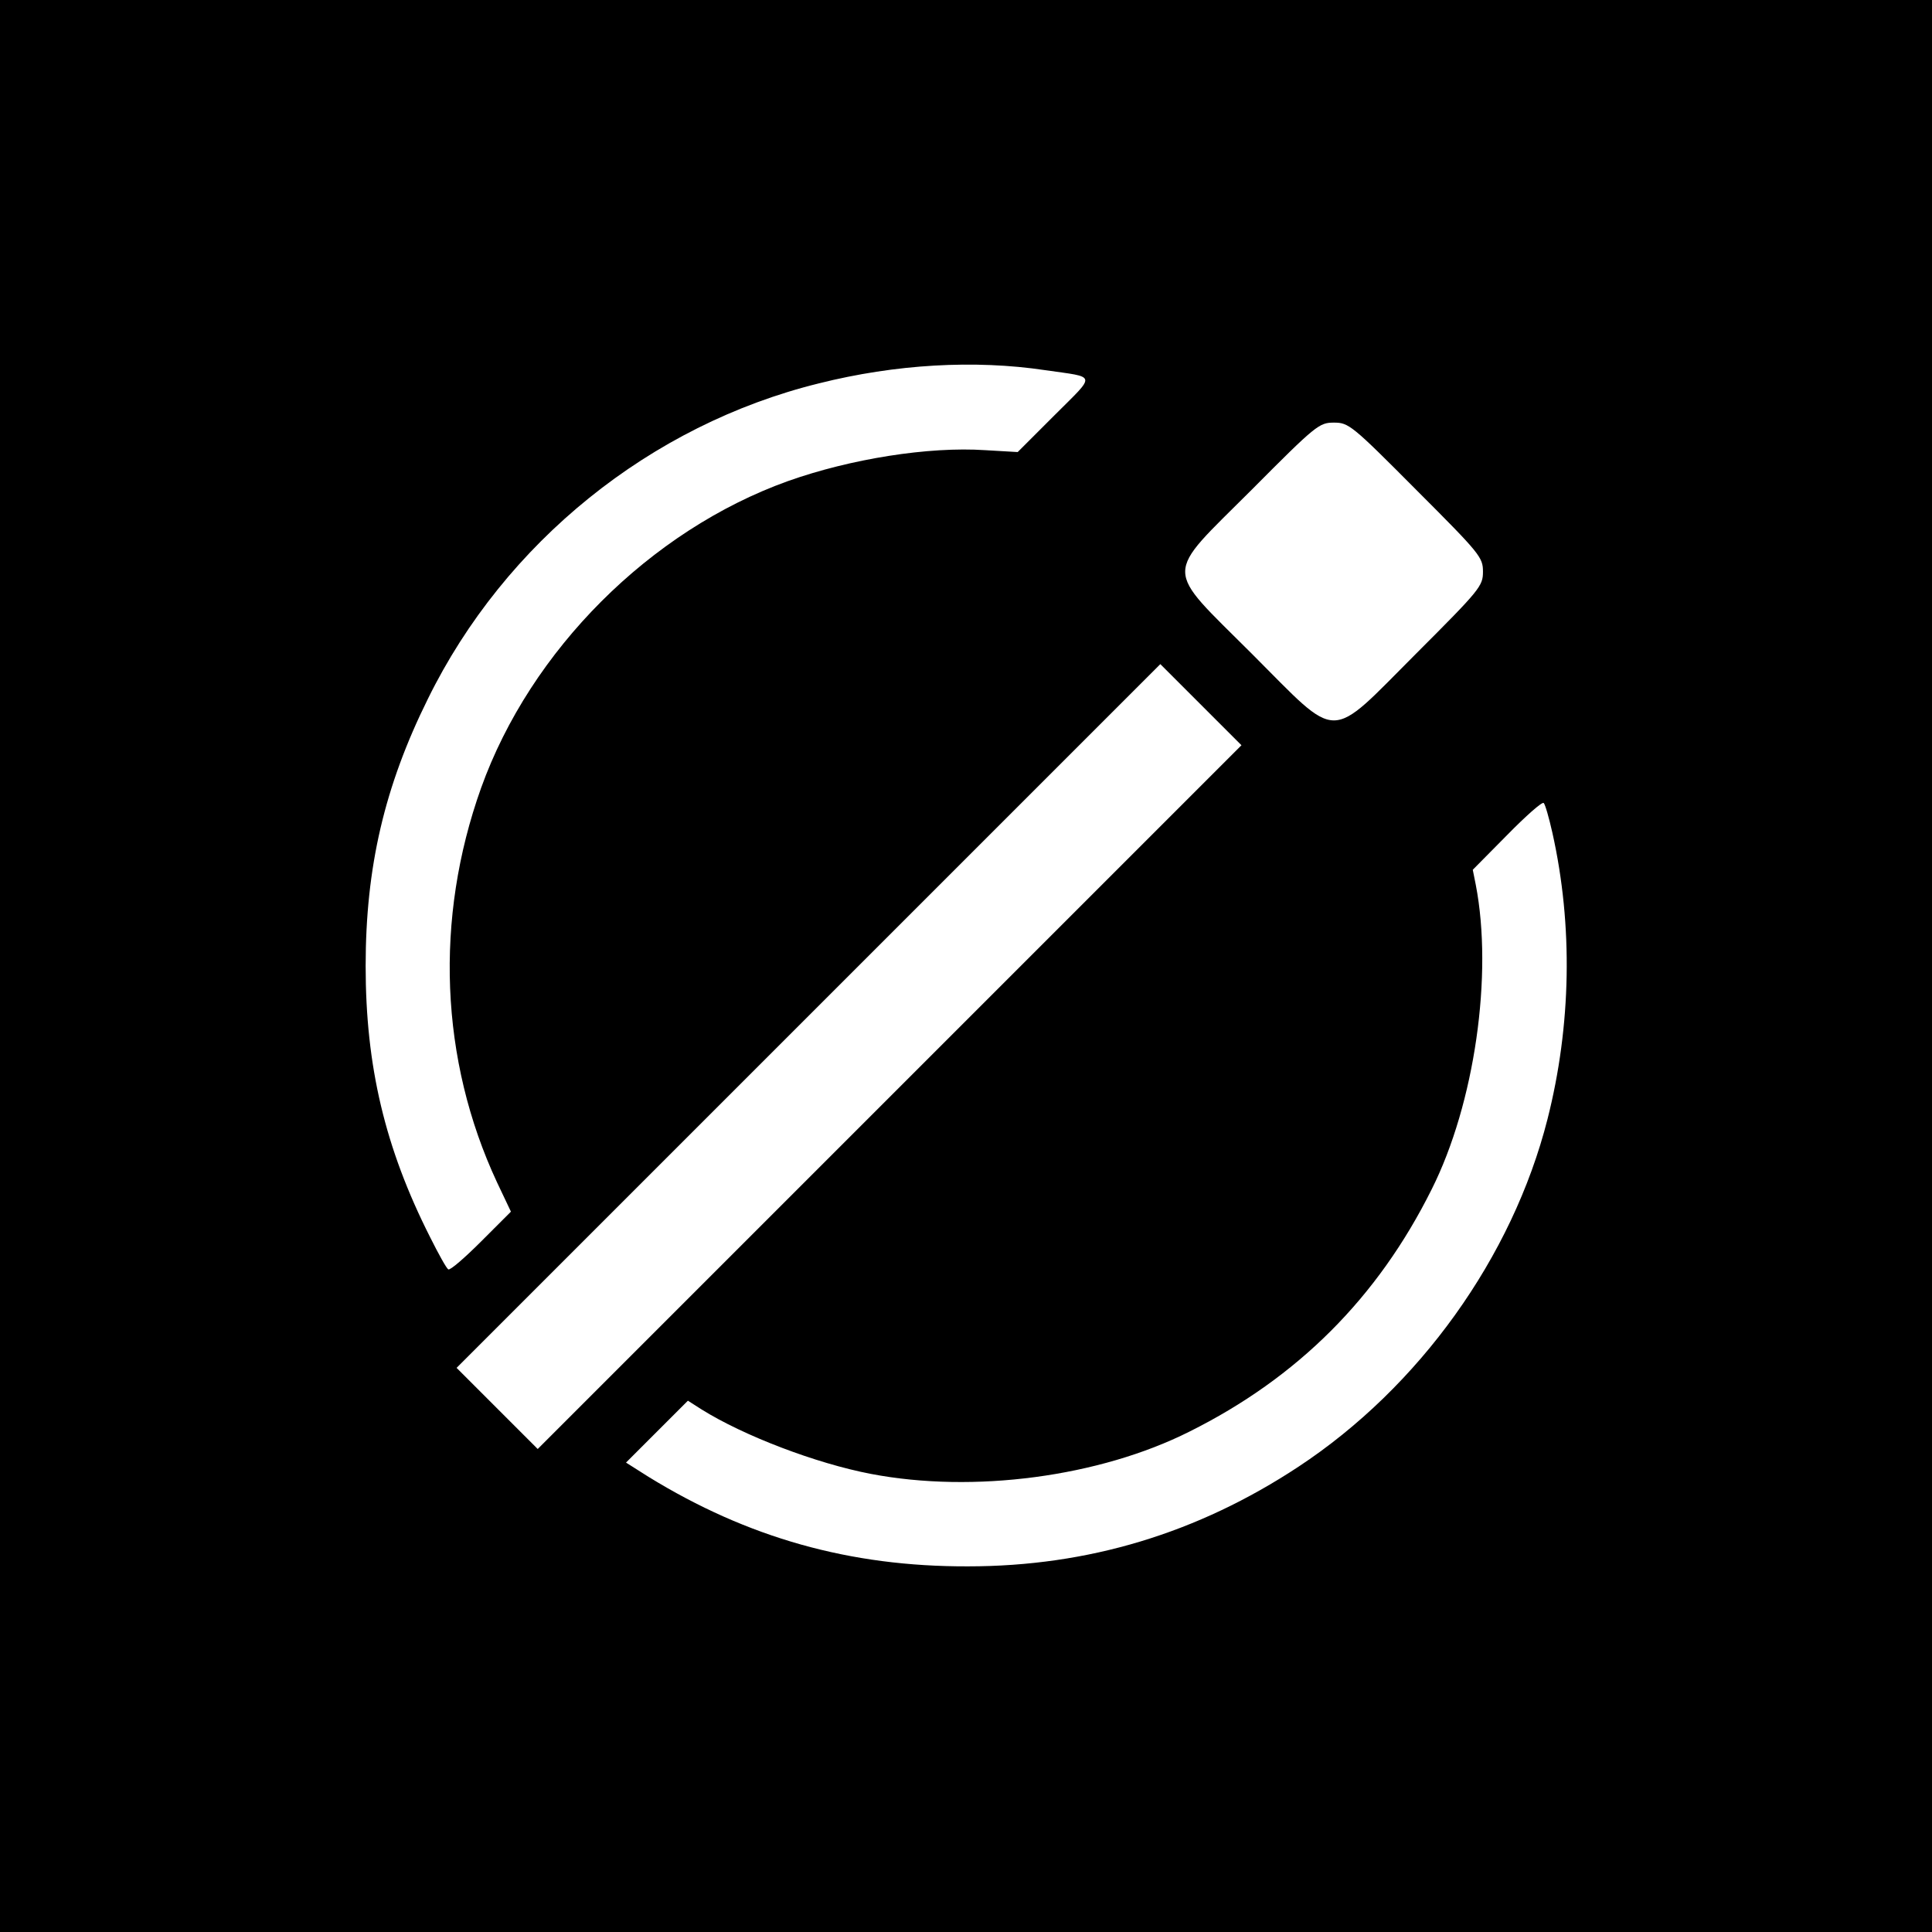 <?xml version="1.0" standalone="no"?>
<!DOCTYPE svg PUBLIC "-//W3C//DTD SVG 20010904//EN"
 "http://www.w3.org/TR/2001/REC-SVG-20010904/DTD/svg10.dtd">
<svg version="1.0" xmlns="http://www.w3.org/2000/svg"
 width="512pt" height="512pt" viewBox="0 0 512 512"
 preserveAspectRatio="xMidYMid meet">
<g transform="translate(0,512) scale(0.1,-0.1)"
fill="#000000" stroke="none">
<path d="M0 2560 l0 -2560 2560 0 2560 0 0 2560 0 2560 -2560 0 -2560 0 0
-2560z m2770 1579 c138 -20 136 -8 25 -119 l-98 -98 -86 5 c-150 10 -357 -23
-523 -82 -365 -131 -682 -448 -813 -813 -124 -347 -109 -721 42 -1045 l37 -78
-79 -79 c-43 -43 -82 -77 -87 -74 -5 3 -26 41 -48 85 -120 237 -171 454 -171
719 0 262 50 476 165 708 204 415 590 726 1036 836 203 51 413 63 600 35z
m983 -317 c170 -170 177 -179 177 -217 0 -38 -7 -47 -177 -217 -236 -236 -200
-236 -435 -1 -236 236 -236 200 -1 435 171 172 179 178 218 178 39 0 47 -6
218 -178z m-1395 -1609 l-933 -933 -107 107 -108 108 932 932 933 933 107
-107 108 -108 -932 -932z m1756 700 c55 -246 50 -511 -13 -759 -93 -366 -340
-710 -660 -921 -267 -176 -557 -264 -876 -264 -313 -1 -584 76 -846 237 l-60
38 82 82 82 82 36 -23 c112 -70 303 -143 449 -171 272 -52 605 -8 844 112 287
143 499 355 642 642 114 227 163 569 117 807 l-8 40 91 92 c50 51 93 89 97 85
4 -4 14 -39 23 -79z"/>
</g>
</svg>
